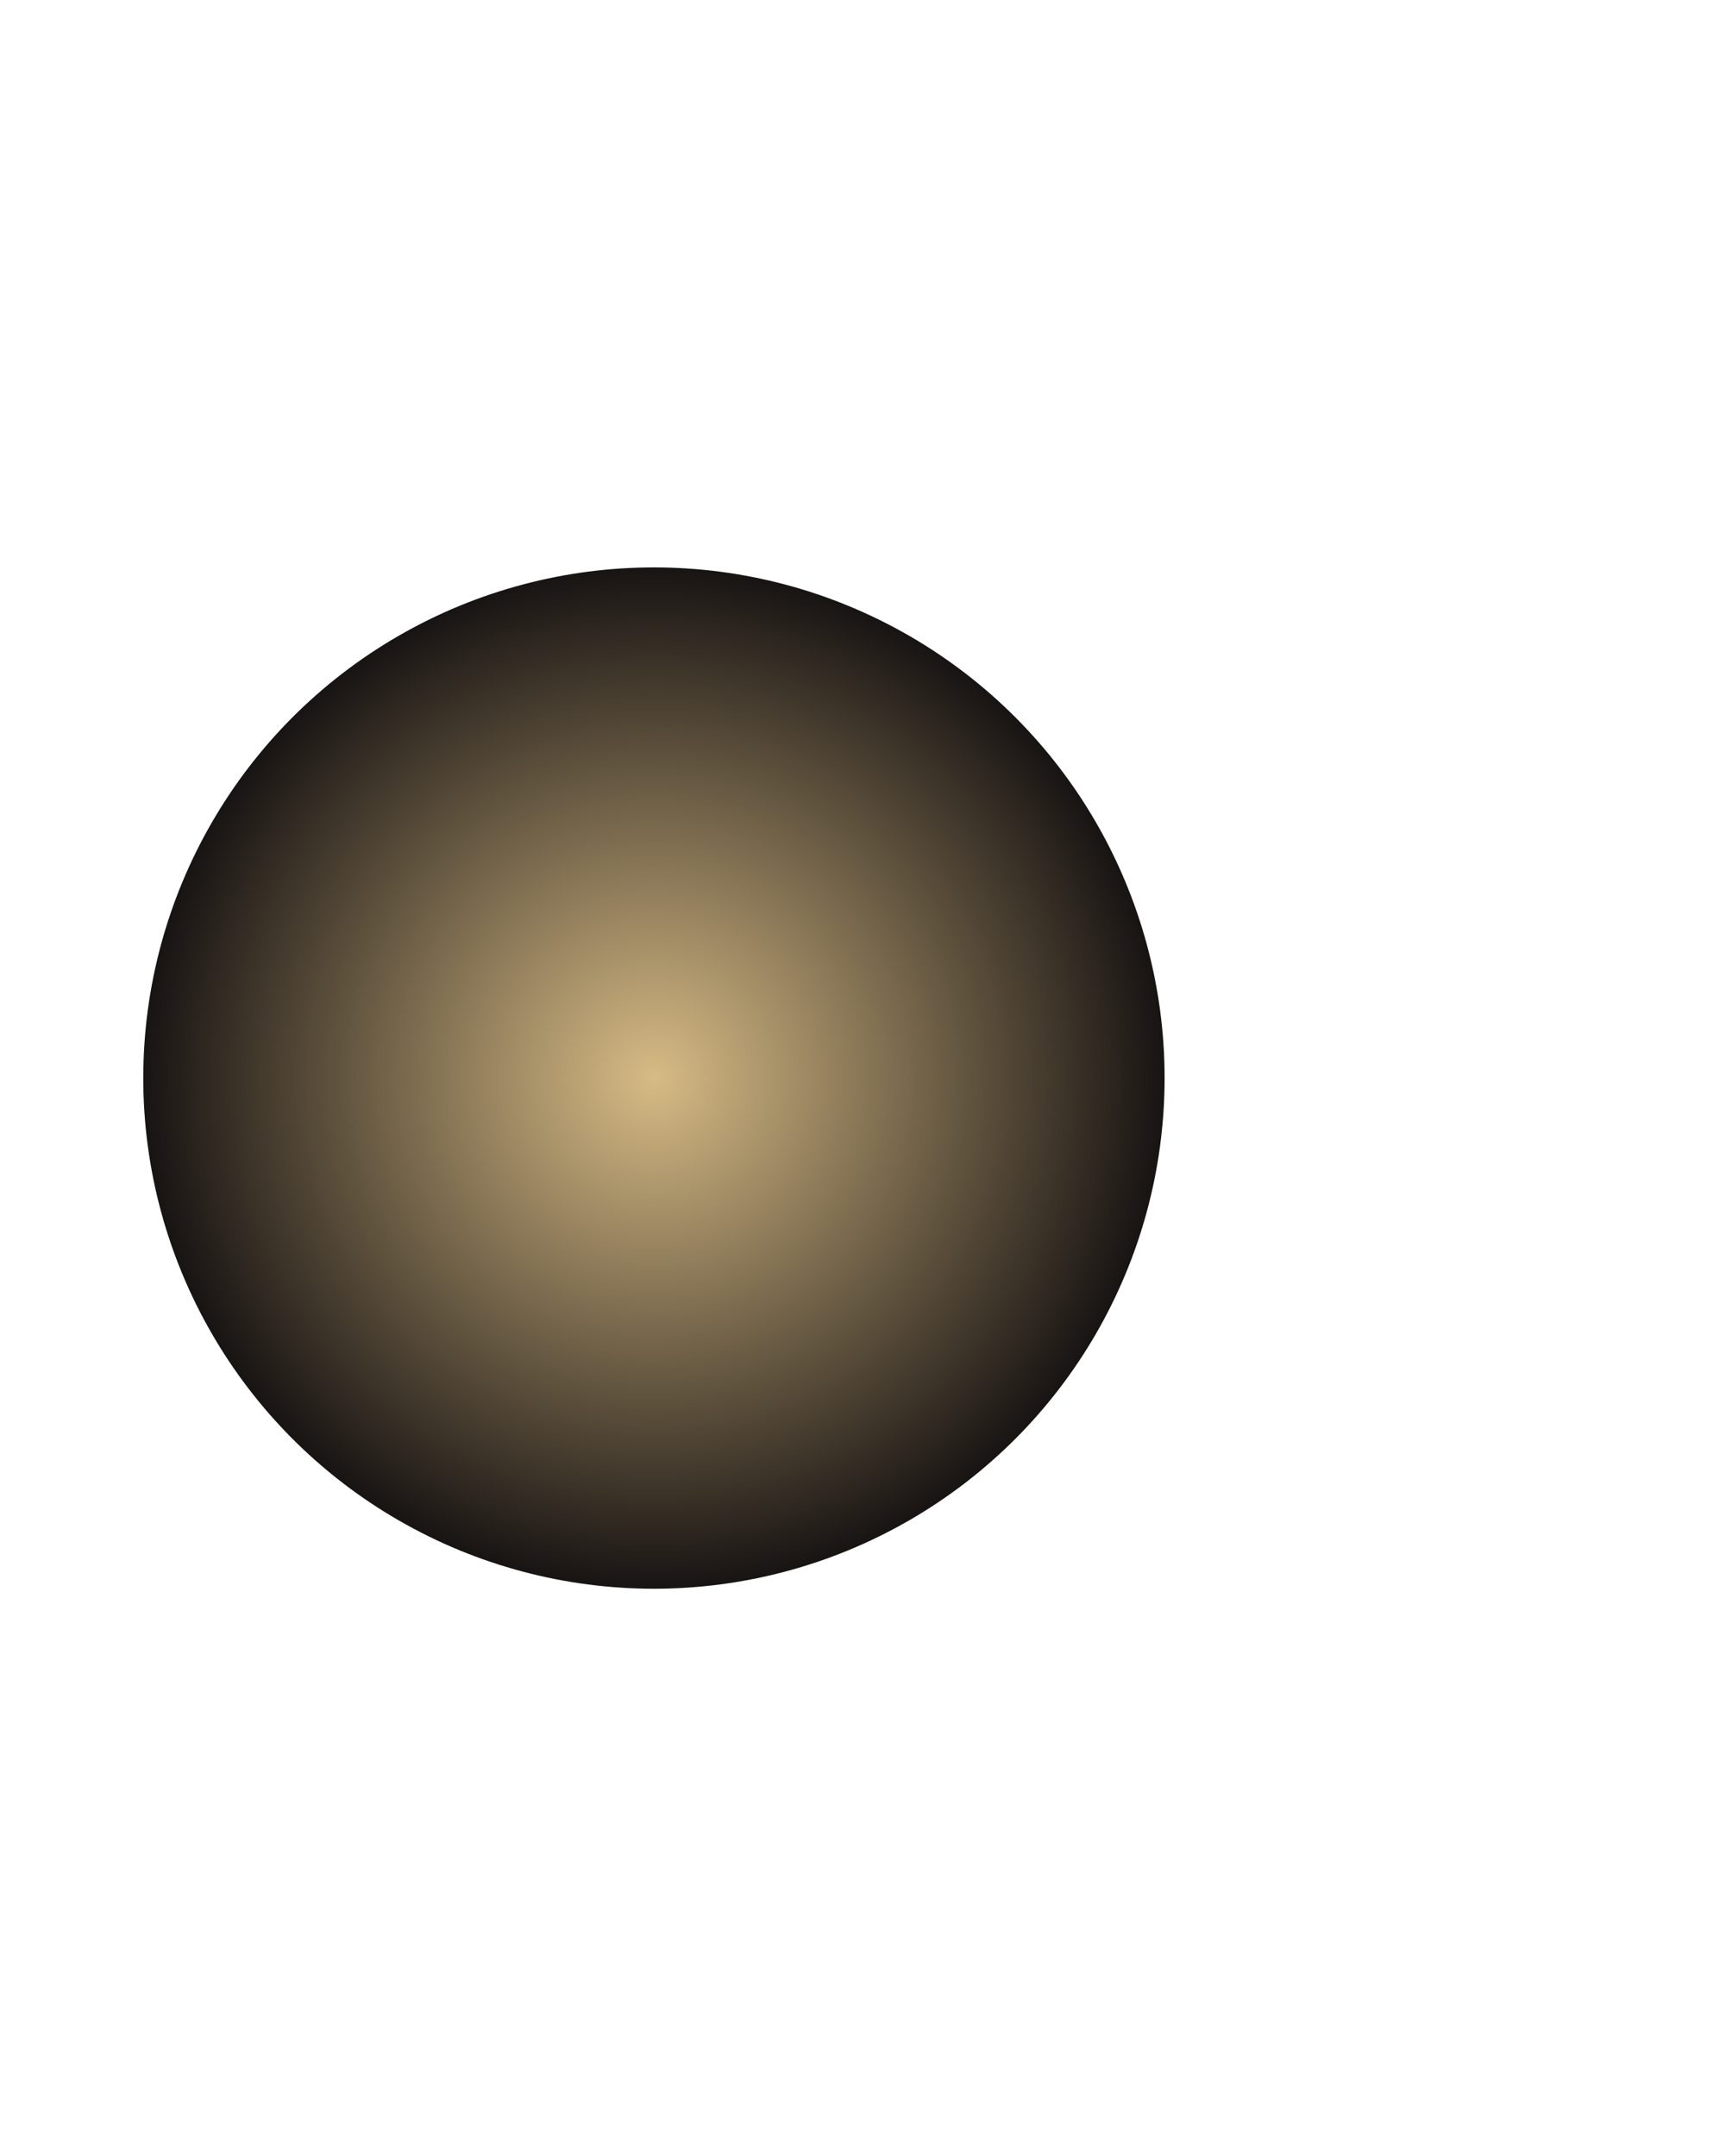 <?xml version="1.0" encoding="UTF-8"?> <svg xmlns="http://www.w3.org/2000/svg" width="1221" height="1520" viewBox="0 0 1221 1520" fill="none"><g filter="url(#filter0_f_3685_16787)"><circle cx="461" cy="760" r="360" fill="url(#paint0_radial_3685_16787)"></circle></g><defs><filter id="filter0_f_3685_16787" x="-299" y="0" width="1520" height="1520" filterUnits="userSpaceOnUse" color-interpolation-filters="sRGB"><feFlood flood-opacity="0" result="BackgroundImageFix"></feFlood><feBlend mode="normal" in="SourceGraphic" in2="BackgroundImageFix" result="shape"></feBlend><feGaussianBlur stdDeviation="200" result="effect1_foregroundBlur_3685_16787"></feGaussianBlur></filter><radialGradient id="paint0_radial_3685_16787" cx="0" cy="0" r="1" gradientUnits="userSpaceOnUse" gradientTransform="translate(461 760) rotate(90) scale(360)"><stop stop-color="#D7BB85"></stop><stop offset="1" stop-color="#181413"></stop></radialGradient></defs></svg> 